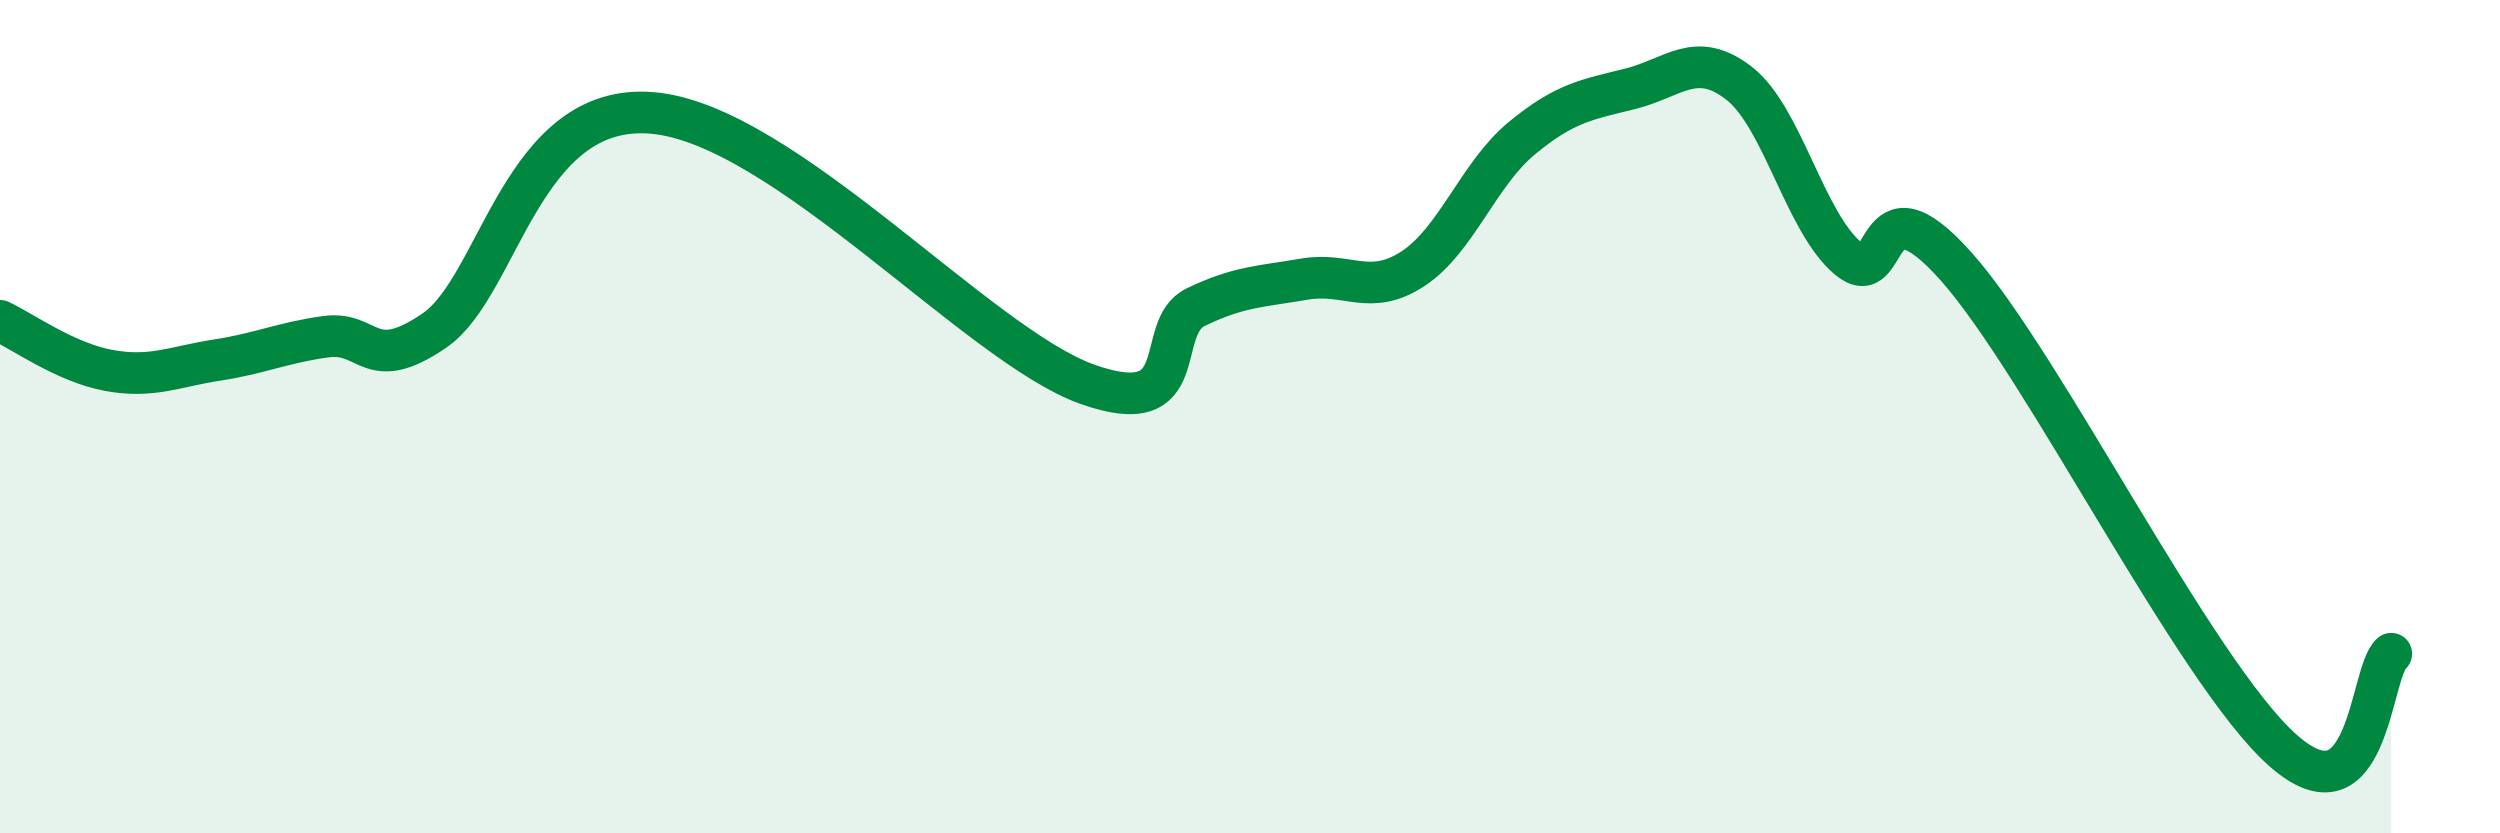 
    <svg width="60" height="20" viewBox="0 0 60 20" xmlns="http://www.w3.org/2000/svg">
      <path
        d="M 0,7.7 C 0.52,7.94 1.57,8.7 2.61,8.89 C 3.65,9.08 4.18,8.8 5.22,8.64 C 6.26,8.48 6.79,8.22 7.83,8.08 C 8.87,7.94 8.87,9 10.43,7.93 C 11.99,6.86 12.52,2.45 15.65,2.71 C 18.78,2.97 23.48,8.29 26.09,9.22 C 28.7,10.15 27.66,7.87 28.7,7.37 C 29.74,6.87 30.26,6.88 31.3,6.7 C 32.34,6.52 32.87,7.13 33.91,6.45 C 34.95,5.77 35.48,4.18 36.52,3.32 C 37.56,2.46 38.09,2.39 39.13,2.13 C 40.17,1.87 40.7,1.19 41.74,2 C 42.78,2.81 43.31,5.32 44.35,6.2 C 45.39,7.08 44.87,4.05 46.96,6.41 C 49.05,8.77 52.69,16.14 54.78,18 C 56.87,19.86 56.87,16.15 57.39,15.69L57.39 20L0 20Z"
        fill="#008740"
        opacity="0.1"
        stroke-linecap="round"
        stroke-linejoin="round"
      />
      <path
        d="M 0,7.7 C 0.52,7.94 1.57,8.7 2.61,8.89 C 3.65,9.08 4.18,8.8 5.22,8.64 C 6.26,8.48 6.79,8.22 7.83,8.08 C 8.87,7.94 8.87,9 10.43,7.93 C 11.99,6.86 12.52,2.45 15.65,2.71 C 18.78,2.97 23.48,8.29 26.09,9.22 C 28.7,10.15 27.66,7.87 28.7,7.37 C 29.74,6.87 30.26,6.88 31.3,6.7 C 32.34,6.52 32.87,7.13 33.91,6.45 C 34.95,5.77 35.48,4.18 36.52,3.32 C 37.56,2.46 38.09,2.39 39.13,2.13 C 40.17,1.87 40.7,1.19 41.74,2 C 42.78,2.81 43.31,5.32 44.35,6.2 C 45.39,7.08 44.87,4.05 46.96,6.41 C 49.05,8.77 52.69,16.14 54.78,18 C 56.87,19.86 56.87,16.15 57.39,15.69"
        stroke="#008740"
        stroke-width="1"
        fill="none"
        stroke-linecap="round"
        stroke-linejoin="round"
      />
    </svg>
  